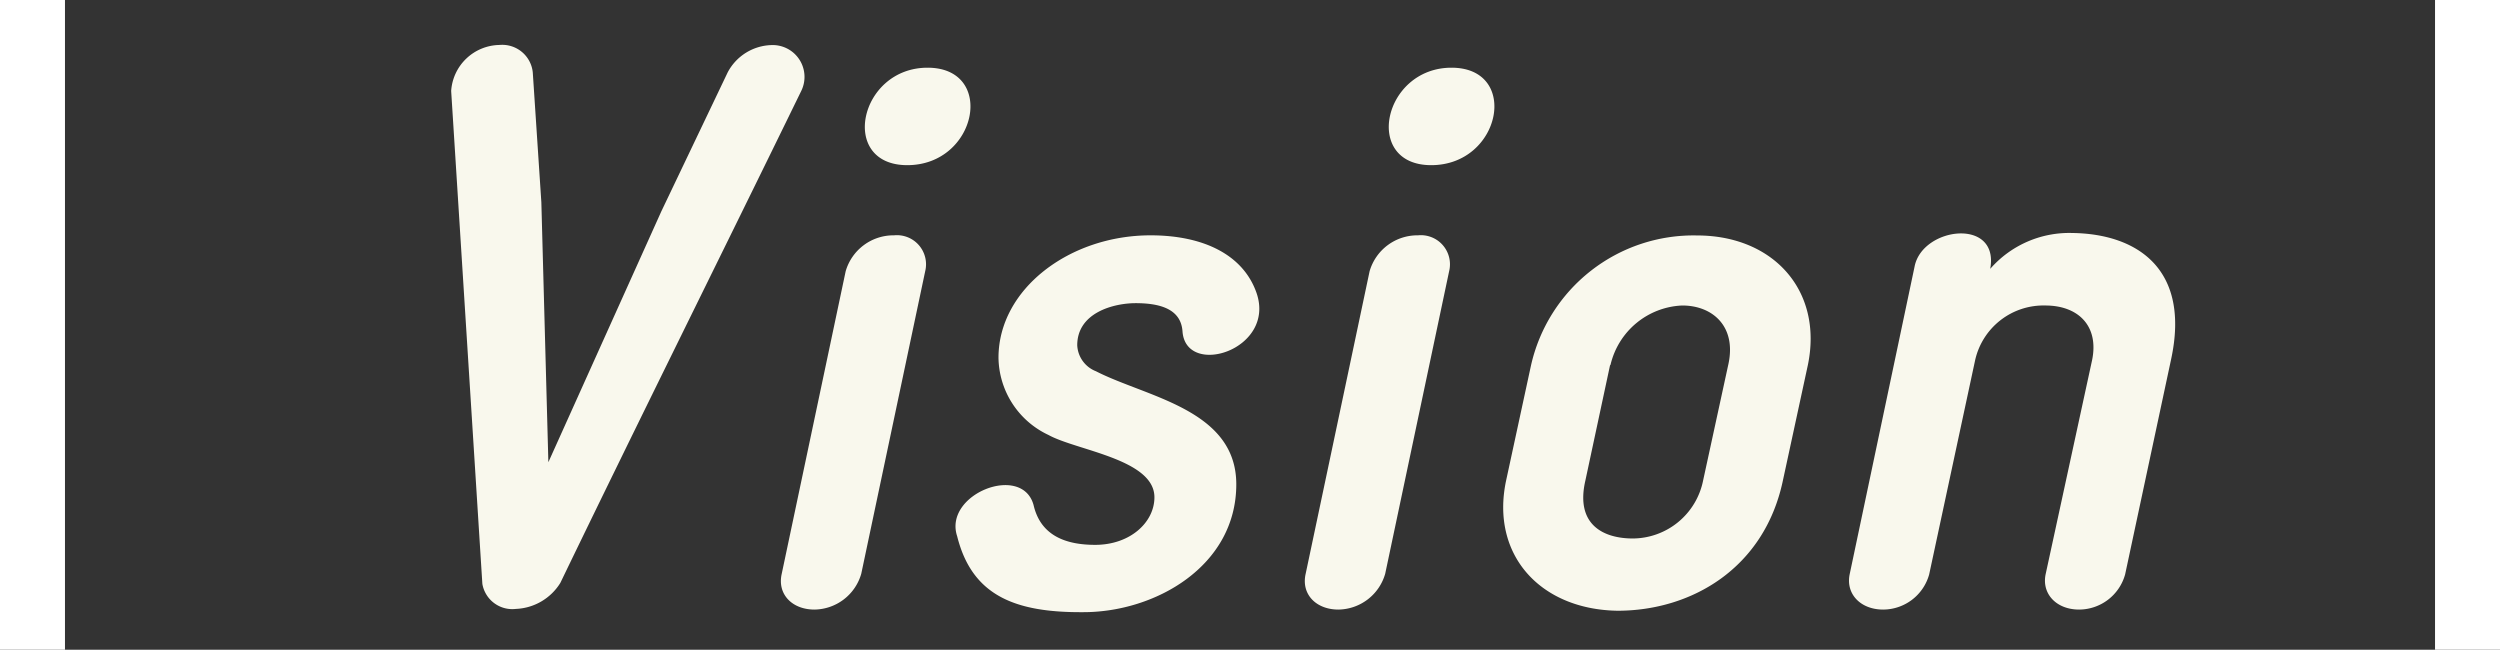 <svg xmlns="http://www.w3.org/2000/svg" viewBox="0 0 192.39 50"><rect x="0" y="0" width="192.39" height="50" fill="#333333" stroke="none"/><defs><style>.cls-1{fill:#f9f8ed;}.cls-2{fill:#fff;}</style></defs><title>アセット 15</title><g id="レイヤー_2" data-name="レイヤー 2"><g id="レイヤー_2-2" data-name="レイヤー 2"><path class="cls-1" d="M37.12,44.93,34.72,7a3.79,3.79,0,0,1,3.72-3.54A2.36,2.36,0,0,1,41,5.57l.66,10,.54,20,8.7-19.32L56,5.57a3.93,3.93,0,0,1,3.36-2.1A2.45,2.45,0,0,1,61.66,7c-6,12.3-12.6,25.56-18.54,37.86a4.23,4.23,0,0,1-3.42,2A2.34,2.34,0,0,1,37.12,44.93Z"/><path class="cls-1" d="M71.2,20.87,66.28,44.15a3.8,3.8,0,0,1-3.6,2.76c-1.74,0-2.88-1.2-2.52-2.76l4.92-23.28a3.83,3.83,0,0,1,3.72-2.76A2.24,2.24,0,0,1,71.2,20.87Zm-1.38-8.16c-5.28,0-3.72-7.5,1.56-7.5S75.22,12.71,69.82,12.71Z"/><path class="cls-1" d="M73.66,41.27c-1.08-3.24,5-5.64,5.88-2.4.54,2.34,2.46,3.06,4.74,3.06,2.7,0,4.56-1.74,4.56-3.66,0-2.94-6-3.6-8.16-4.8a6.66,6.66,0,0,1-3.84-5.94c0-5.28,5.46-9.42,11.7-9.42,4.08,0,7.14,1.5,8.16,4.44,1.5,4.38-5.46,6.54-5.7,2.94-.12-1.62-1.56-2.16-3.6-2.16-1.68,0-4.5.72-4.5,3.24a2.26,2.26,0,0,0,1.44,2c3.9,2,10.8,2.94,10.8,8.7,0,6.3-6.24,9.84-11.76,9.84C78.1,47.15,74.8,45.83,73.66,41.27Z"/><path class="cls-1" d="M111.52,20.87,106.6,44.15a3.8,3.8,0,0,1-3.6,2.76c-1.74,0-2.88-1.2-2.52-2.76l4.92-23.28a3.83,3.83,0,0,1,3.72-2.76A2.24,2.24,0,0,1,111.52,20.87Zm-1.38-8.16c-5.28,0-3.72-7.5,1.56-7.5S115.54,12.71,110.14,12.71Z"/><path class="cls-1" d="M115.9,37l1.92-8.88a12.82,12.82,0,0,1,12.78-10c5.88,0,9.72,4.26,8.52,10L137.2,37c-1.44,6.78-7.08,10-12.72,10C118.54,46.91,114.7,42.71,115.9,37Zm8-8.88L122,37c-.78,3.42,1.44,4.44,3.66,4.44a5.55,5.55,0,0,0,5.4-4.44L133,28.07c.66-2.94-1.2-4.56-3.54-4.56A5.92,5.92,0,0,0,123.94,28.07Z"/><path class="cls-1" d="M159.46,17.93c5,.06,9.12,2.76,7.62,9.72l-3.54,16.56a3.69,3.69,0,0,1-3.54,2.7c-1.74,0-2.88-1.2-2.58-2.7L161,27.71c.54-2.64-1.08-4.2-3.6-4.2a5.39,5.39,0,0,0-5.4,4.2l-3.54,16.5a3.69,3.69,0,0,1-3.54,2.7c-1.74,0-2.88-1.2-2.58-2.7l5-23.7c.6-3.06,6.54-3.78,5.82.18A8.07,8.07,0,0,1,159.46,17.93Z"/><rect class="cls-2" x="-22.5" y="22.5" width="50" height="5" transform="translate(-22.5 27.5) rotate(-90)"/><rect class="cls-2" x="164.89" y="22.5" width="50" height="5" transform="translate(164.89 214.89) rotate(-90)"/></g></g></svg>